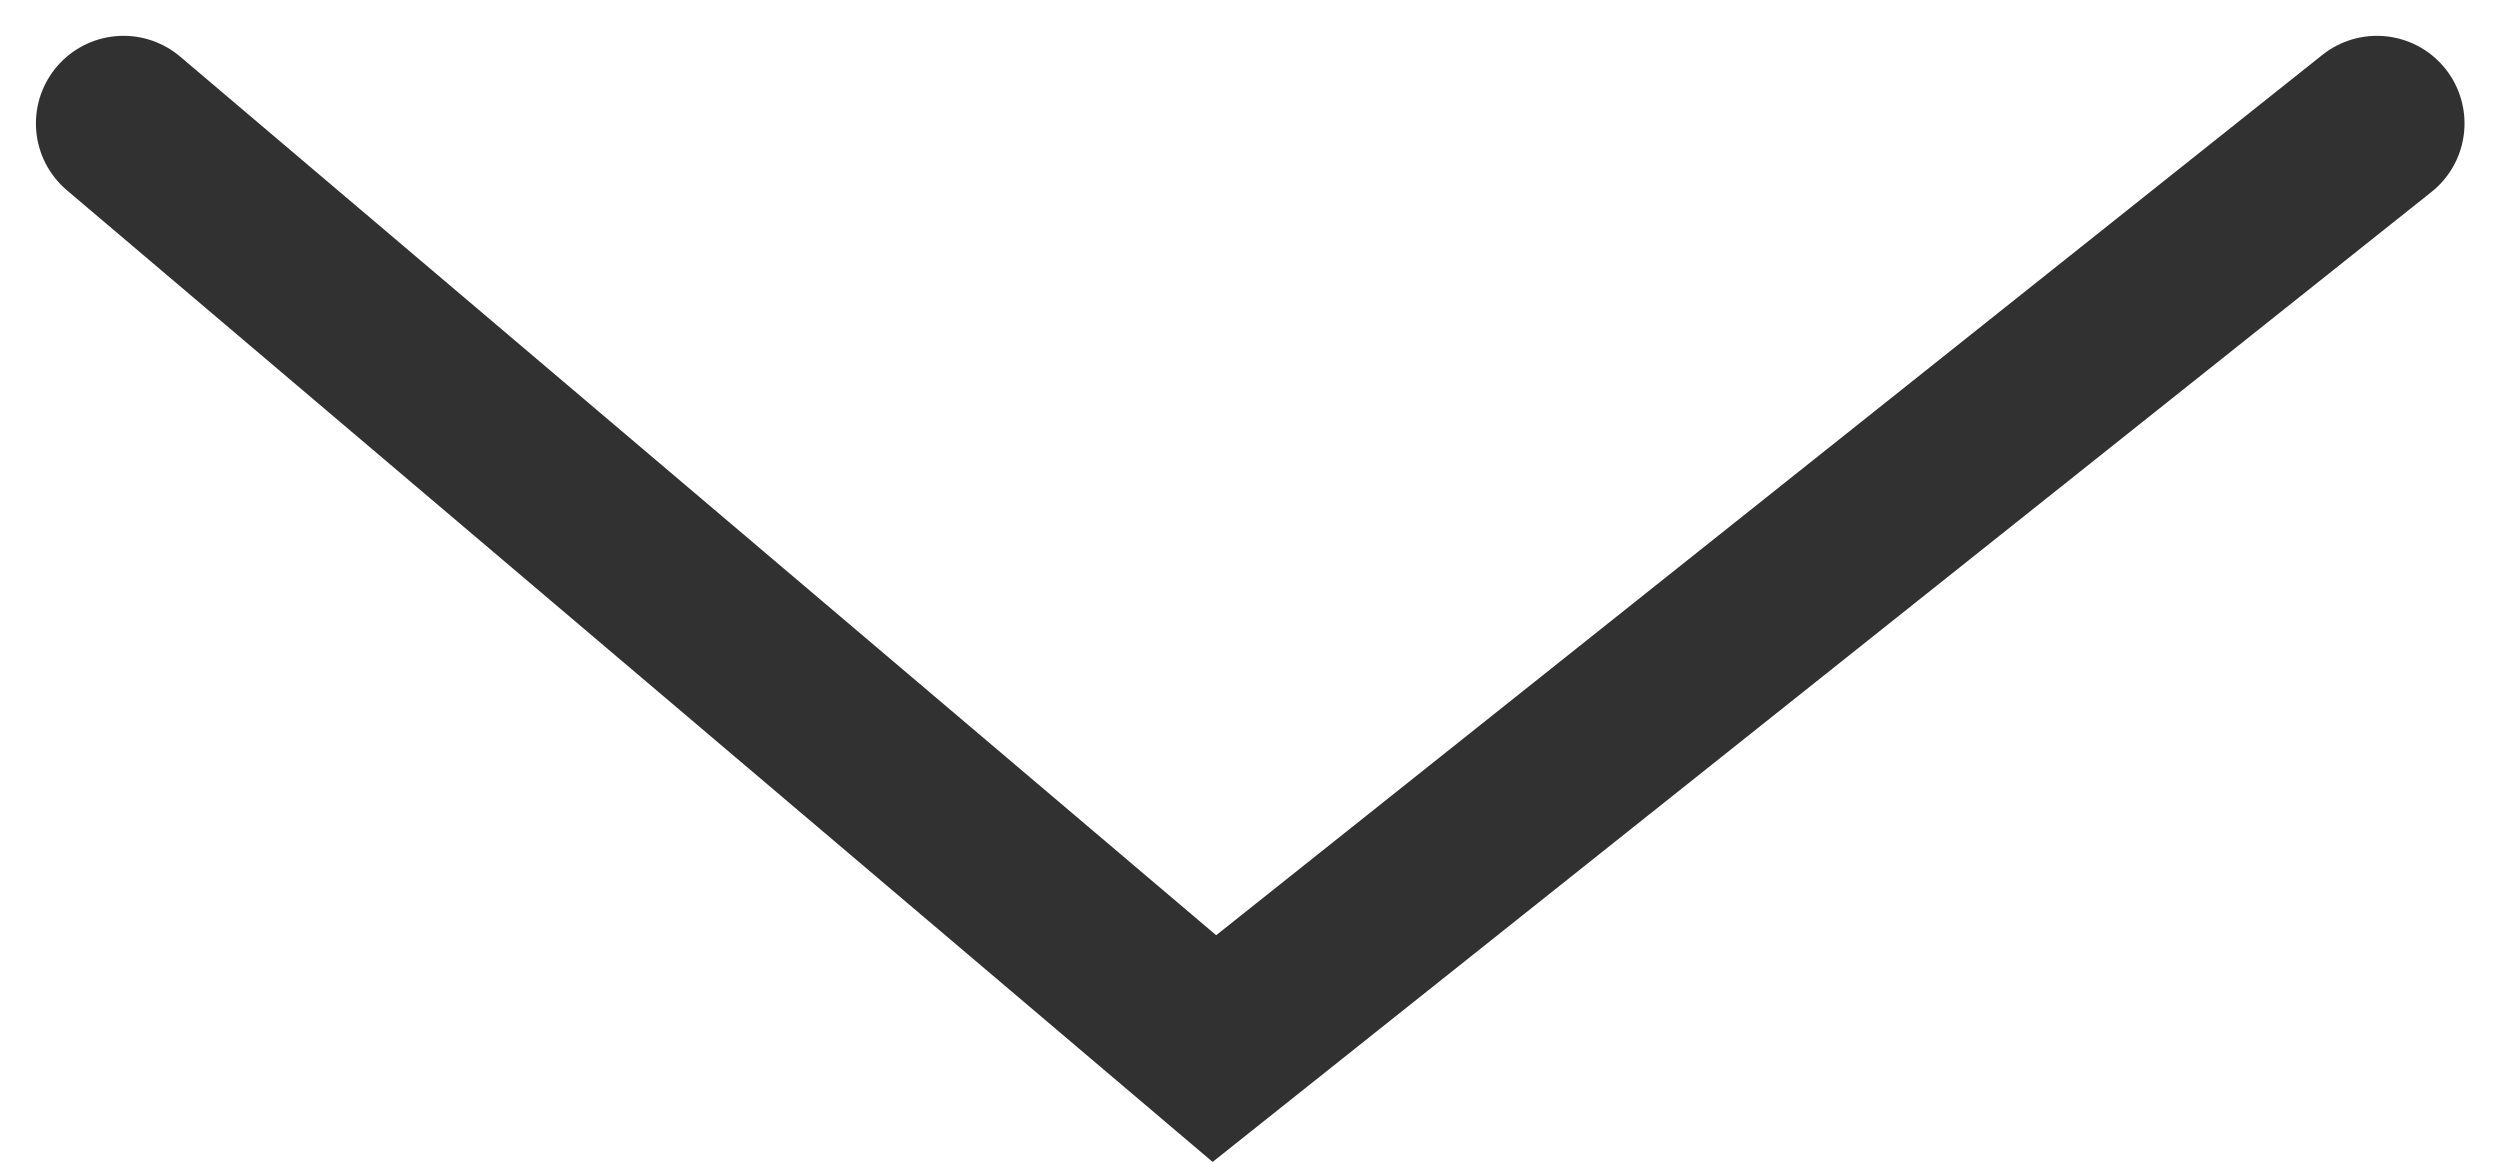 <svg xmlns="http://www.w3.org/2000/svg" width="28.541" height="13.265" viewBox="0 0 28.541 13.265">
  <path id="Path_2152" data-name="Path 2152" d="M4189.571,14093.66l12.454,10.562,13.272-10.562" transform="translate(-4188.161 -14092.251)" fill="none" stroke="#323131" stroke-linecap="round" stroke-width="2"/>
</svg>
